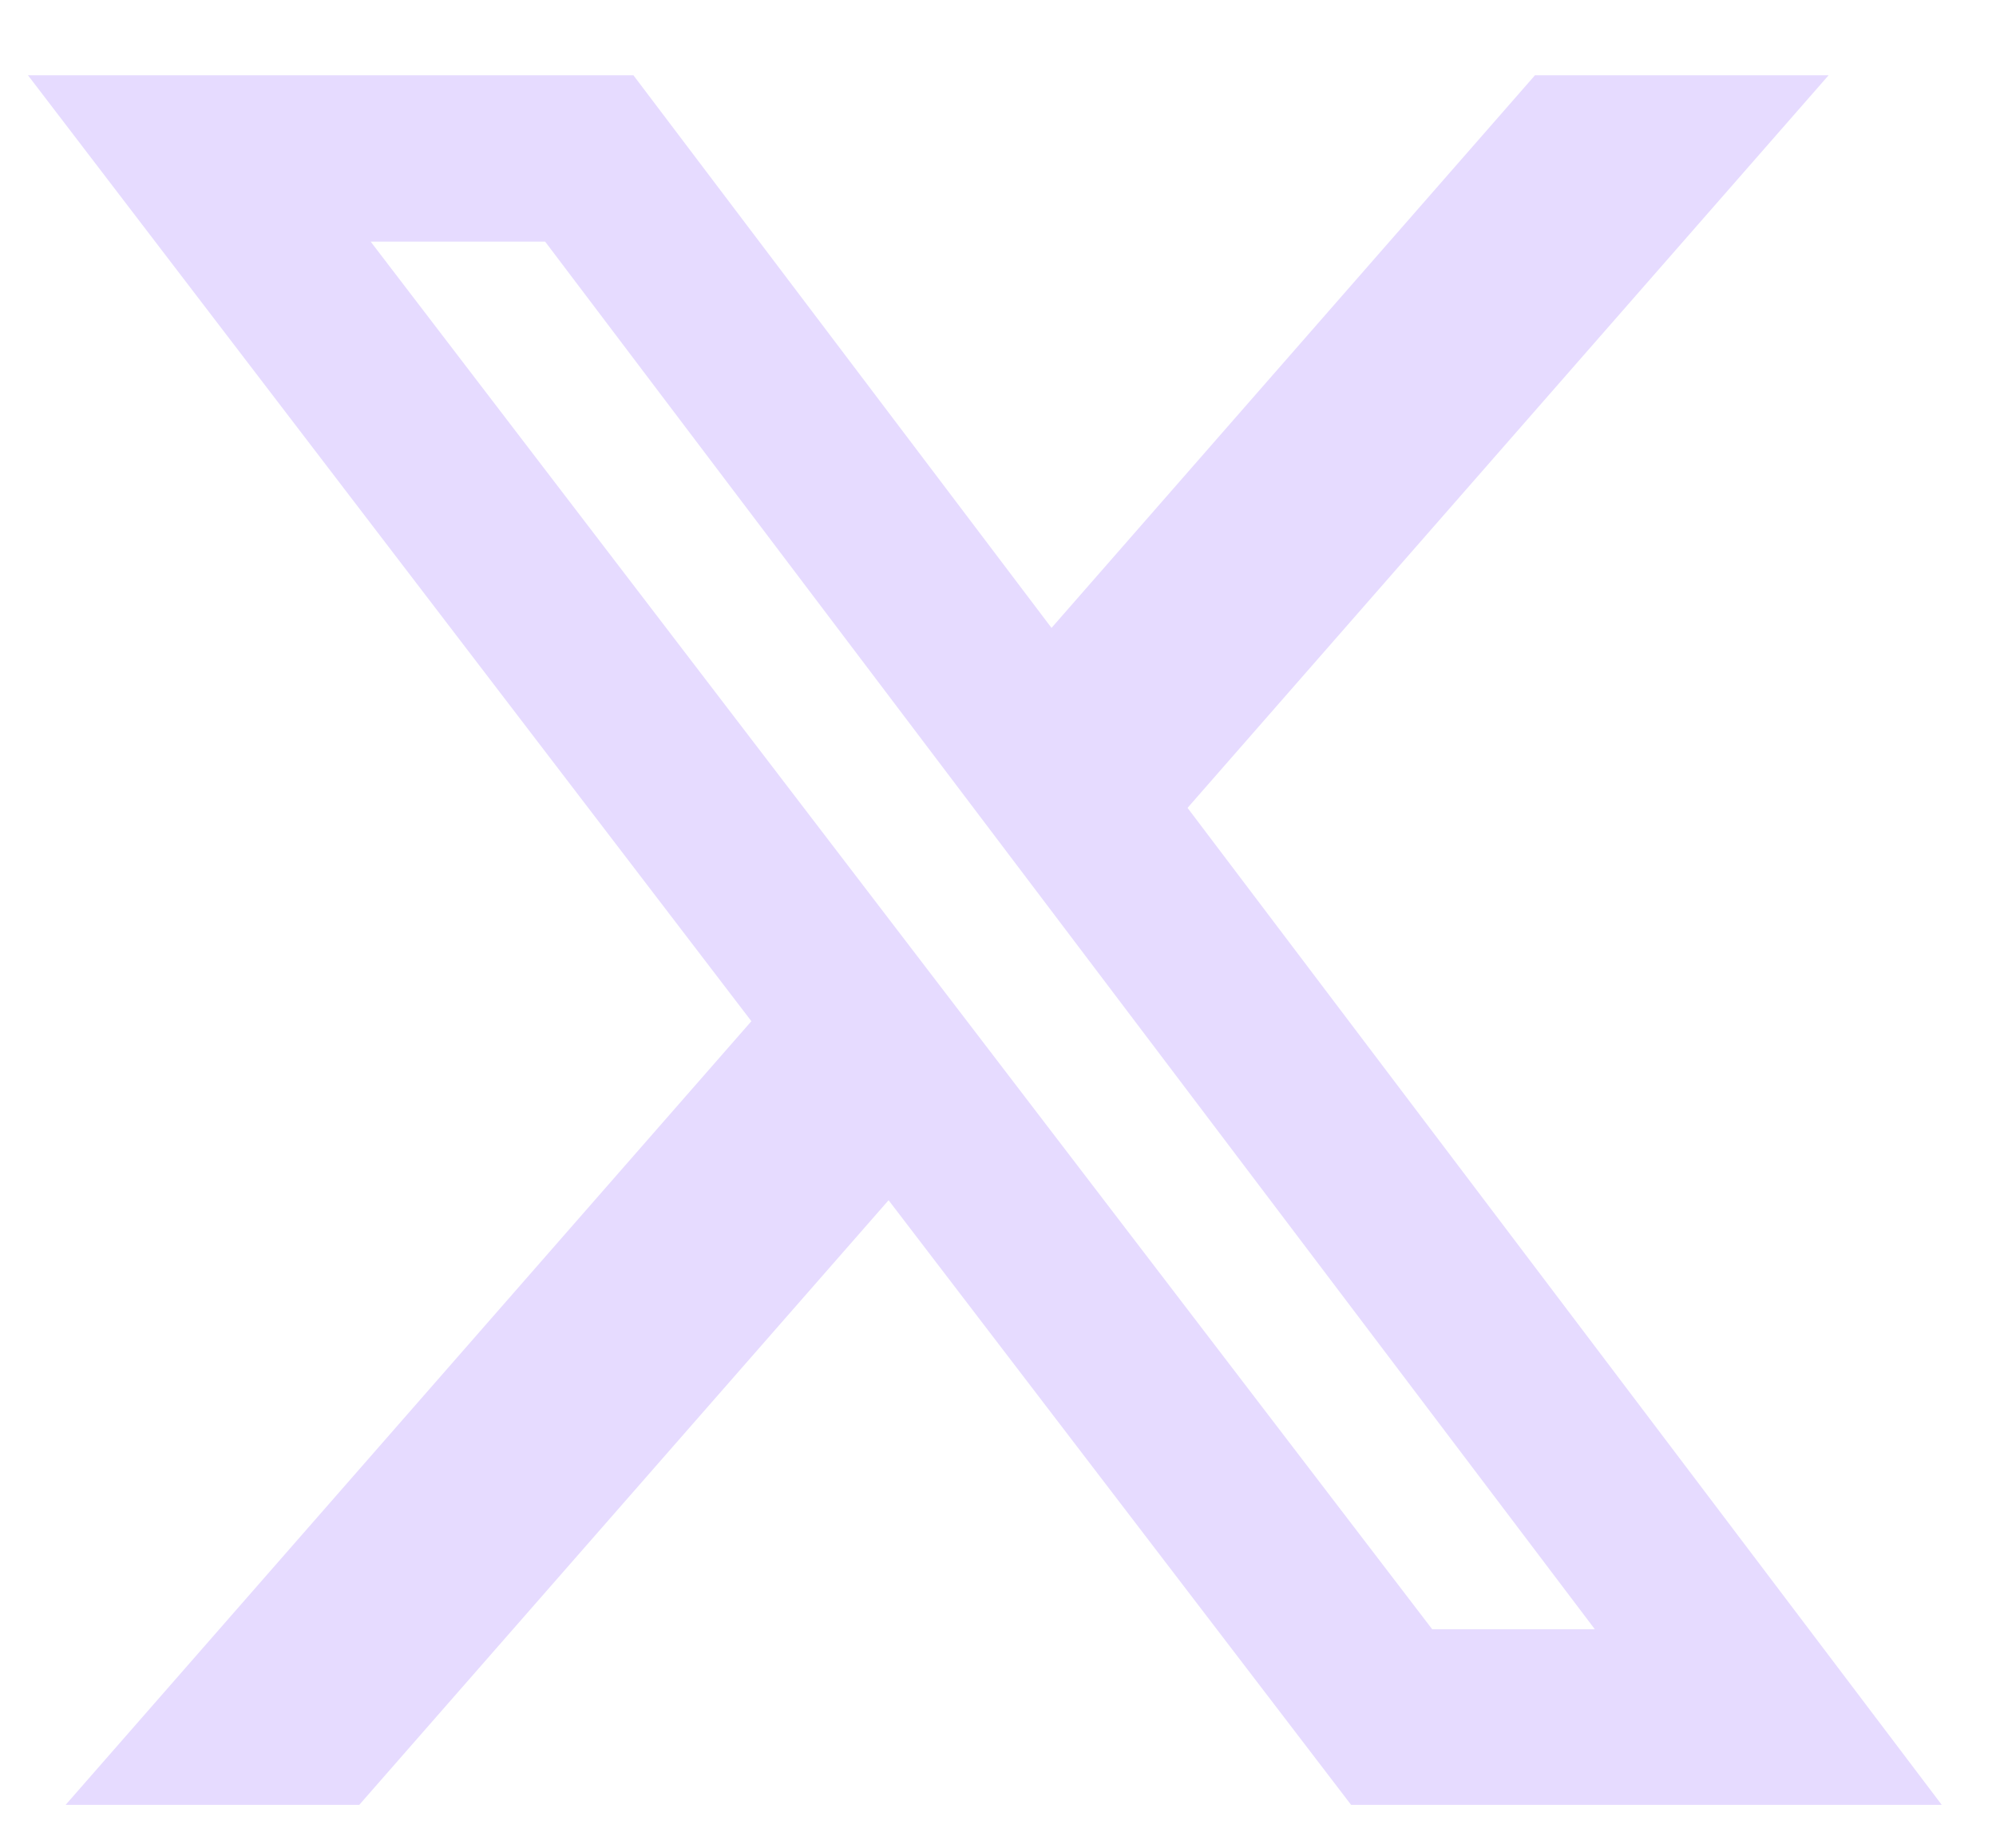 <svg width="27" height="25" viewBox="0 0 27 25" fill="none" xmlns="http://www.w3.org/2000/svg">
<g clip-path="url(#clip0_110_63)">
<path d="M20.766 1.018H24.736L16.064 10.93L26.266 24.418H18.276L12.02 16.238L4.86 24.418H0.888L10.164 13.816L0.378 1.018H8.568L14.224 8.495L20.764 1.018H20.766ZM19.373 22.042H21.573L7.374 3.269H5.014L19.373 22.042Z" fill="#E6DBFF"/>
</g>
<defs>
<clipPath id="clip0_110_63">
<rect width="26.4" height="24" fill="white" transform="translate(0.12 0.718)"/>
</clipPath>
</defs>
</svg>
